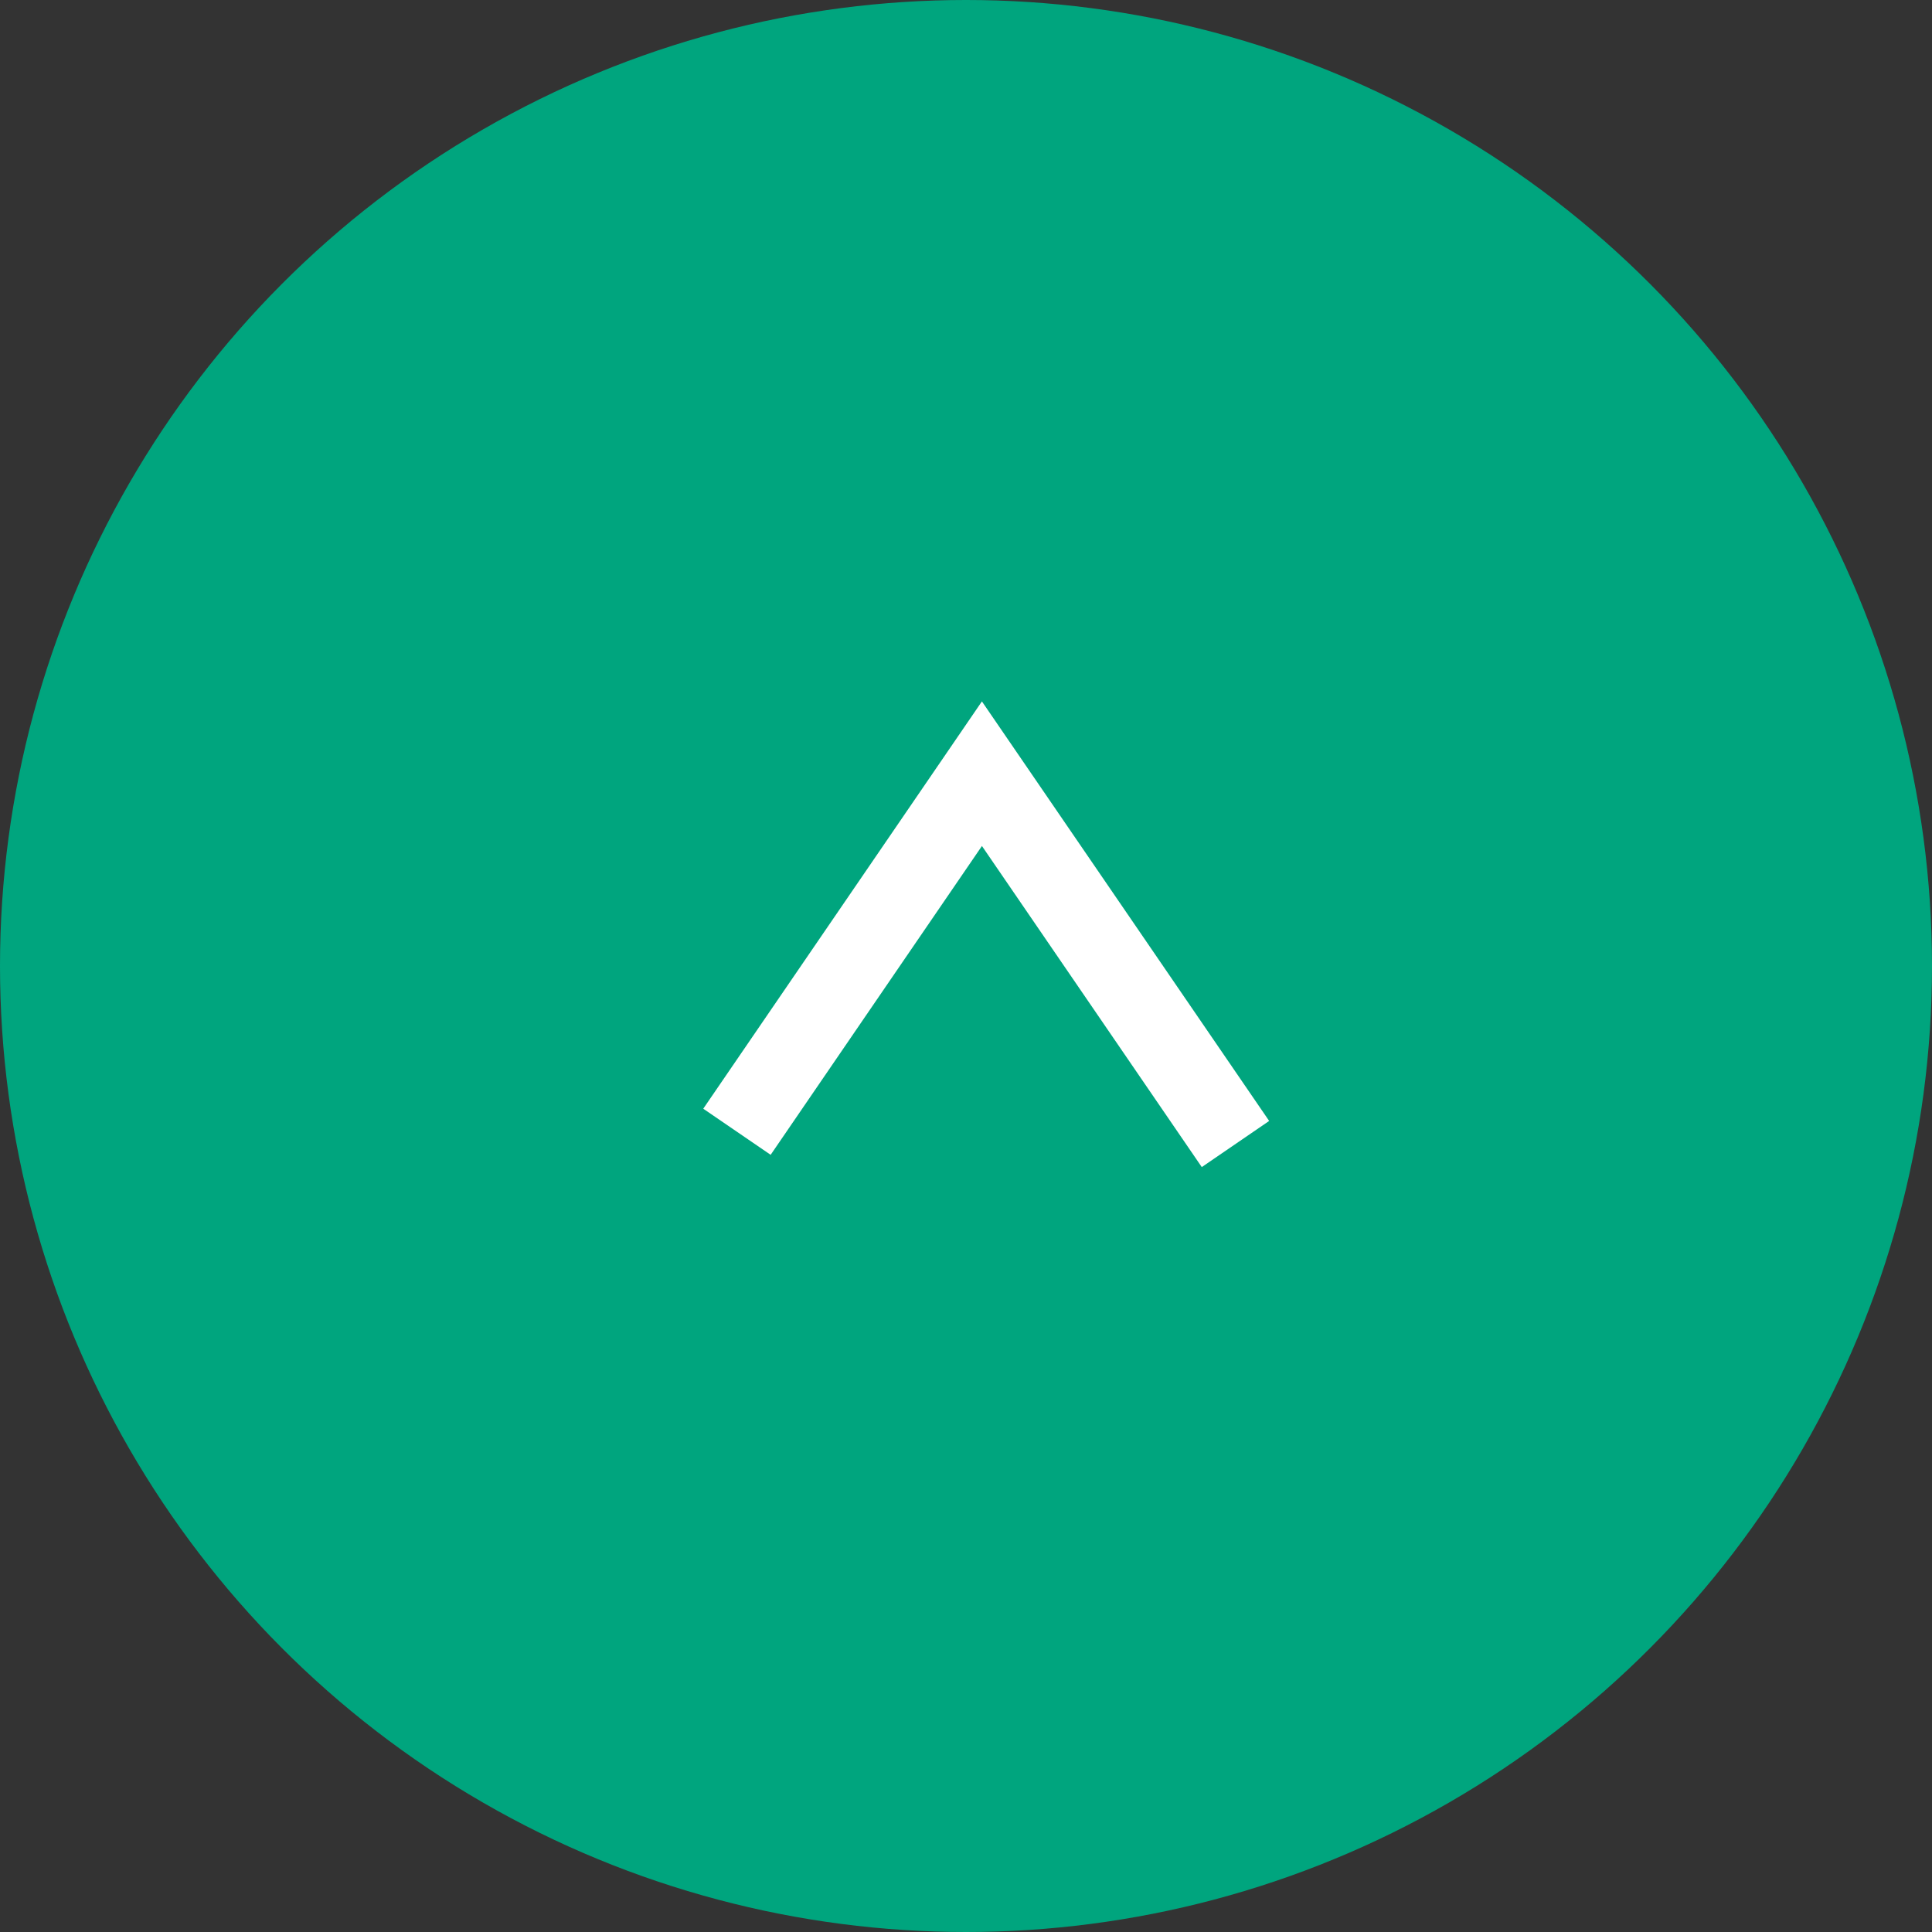 <?xml version="1.0" encoding="UTF-8"?>
<svg id="_レイヤー_2" data-name="レイヤー 2" xmlns="http://www.w3.org/2000/svg" width="47.32" height="47.32" viewBox="0 0 47.32 47.32">
  <rect x="0" y="0" width="47.32" height="47.32" fill="#333333" stroke="none"/>
  <defs>
    <style>
      .cls-1 {
        fill: #00a57e;
      }

      .cls-2 {
        fill: none;
        stroke: #fff;
        stroke-miterlimit: 10;
        stroke-width: 2px;
      }
    </style>
  </defs>
  <g id="_レイヤー_2-2" data-name=" レイヤー 2">
    <g id="_レイヤー_3" data-name=" レイヤー 3">
      <g>
        <circle class="cls-1" cx="23.66" cy="23.66" r="23.66"/>
        <polyline class="cls-2" points="18.05 27.72 24.05 18.95 30.26 28.02"/>
      </g>
    </g>
  </g>
</svg>